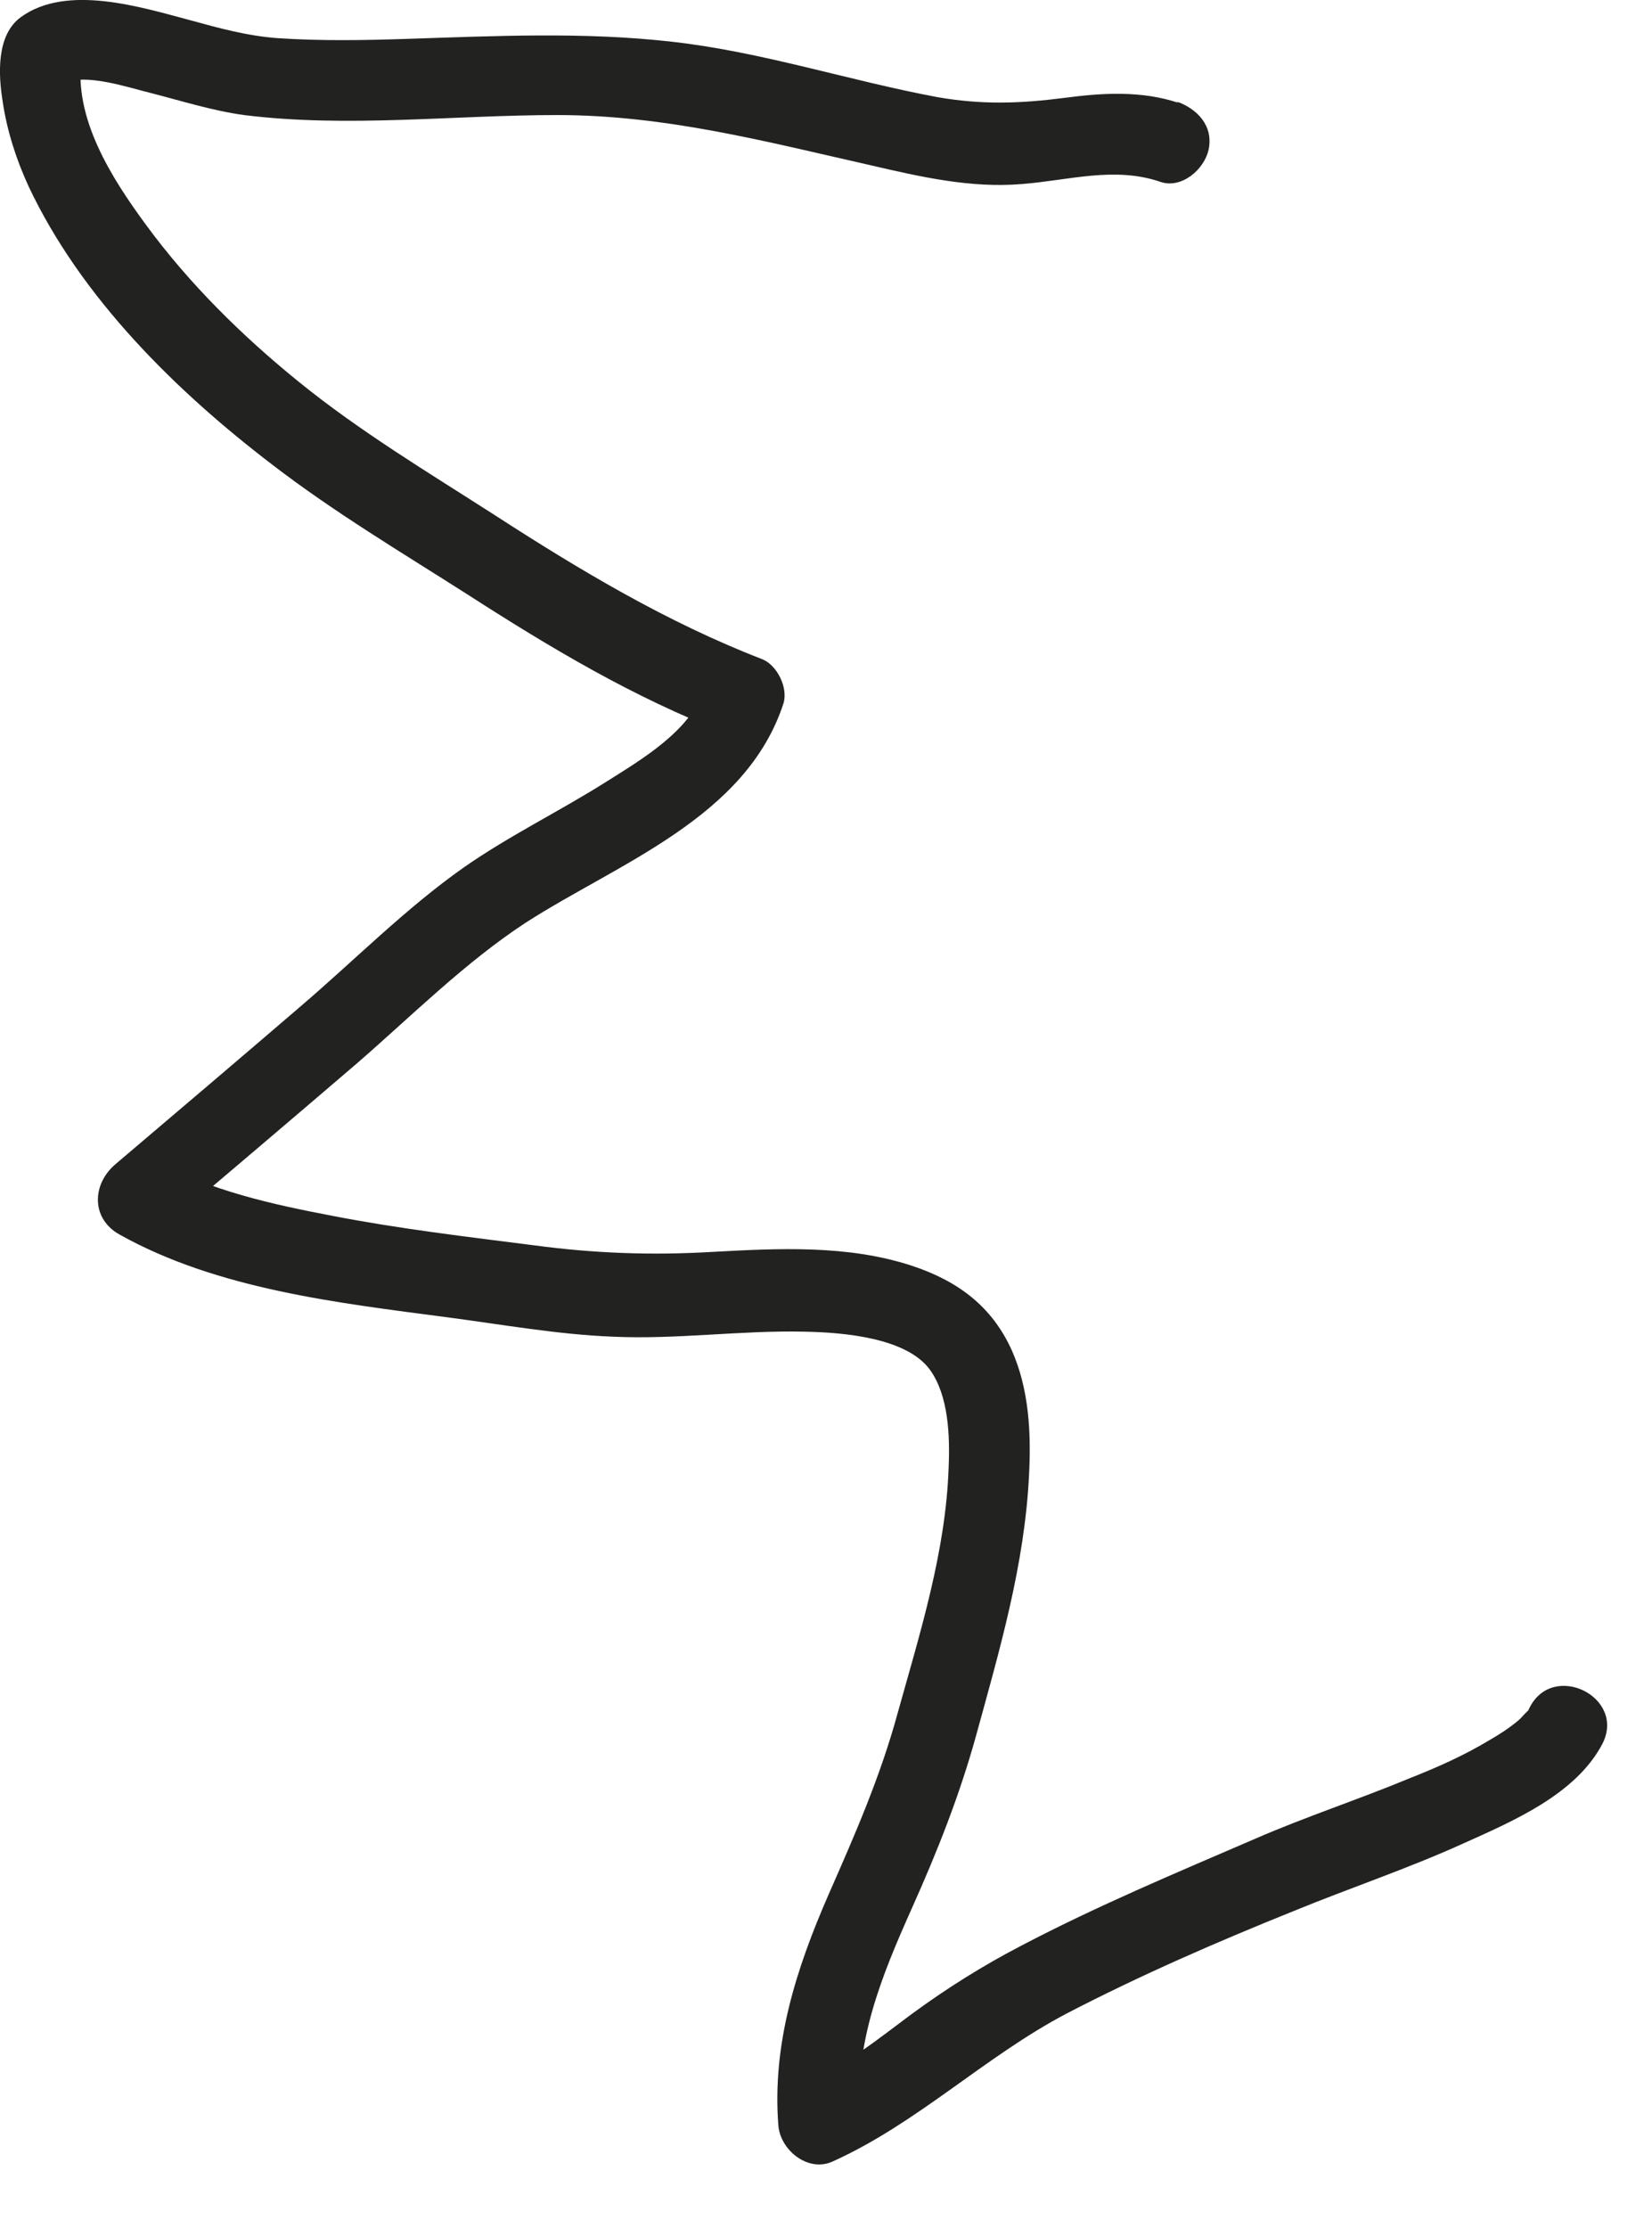 <?xml version="1.0" encoding="utf-8"?>
<svg xmlns="http://www.w3.org/2000/svg" fill="none" height="100%" overflow="visible" preserveAspectRatio="none" style="display: block;" viewBox="0 0 23 31" width="100%">
<path d="M16.407 1.431C15.897 1.261 15.357 1.291 14.827 1.361C14.207 1.441 13.677 1.461 13.047 1.351C11.817 1.121 10.607 0.721 9.357 0.581C8.127 0.441 6.897 0.501 5.667 0.541C5.067 0.561 4.467 0.571 3.867 0.531C3.447 0.501 3.047 0.391 2.647 0.281C1.967 0.101 0.927 -0.229 0.287 0.241C-0.053 0.491 -0.023 1.041 0.037 1.411C0.097 1.821 0.227 2.221 0.397 2.591C1.127 4.141 2.447 5.441 3.797 6.471C4.657 7.131 5.597 7.691 6.507 8.271C7.657 9.011 8.827 9.711 10.107 10.201C10.007 9.991 9.907 9.791 9.807 9.581C9.617 10.171 8.927 10.571 8.437 10.881C7.787 11.291 7.087 11.631 6.457 12.071C5.647 12.641 4.927 13.371 4.177 14.011C3.327 14.741 2.467 15.471 1.607 16.201C1.277 16.481 1.267 16.961 1.667 17.181C3.027 17.941 4.707 18.131 6.227 18.331C6.987 18.431 7.767 18.571 8.537 18.601C9.427 18.641 10.307 18.511 11.197 18.531C11.767 18.541 12.627 18.621 12.947 19.061C13.207 19.421 13.227 19.981 13.207 20.431C13.167 21.591 12.807 22.731 12.497 23.841C12.257 24.721 11.907 25.521 11.537 26.361C11.087 27.391 10.747 28.441 10.837 29.581C10.867 29.921 11.247 30.231 11.587 30.081C12.767 29.551 13.707 28.621 14.847 28.021C15.867 27.491 16.947 27.021 18.017 26.591C18.797 26.271 19.607 26.001 20.377 25.651C21.067 25.341 21.937 24.971 22.307 24.271C22.647 23.621 21.627 23.111 21.297 23.761C21.257 23.831 21.317 23.761 21.237 23.841C21.187 23.891 21.177 23.911 21.127 23.951C21.007 24.051 20.867 24.141 20.727 24.221C20.377 24.431 20.017 24.591 19.637 24.741C18.917 25.041 18.177 25.281 17.467 25.591C16.377 26.061 15.277 26.521 14.227 27.071C13.687 27.351 13.177 27.671 12.687 28.031C12.217 28.381 11.757 28.751 11.227 28.991C11.477 29.161 11.727 29.321 11.977 29.491C11.887 28.431 12.277 27.491 12.697 26.551C13.047 25.771 13.357 24.991 13.587 24.161C13.917 22.961 14.267 21.771 14.327 20.521C14.357 19.941 14.327 19.331 14.087 18.791C13.807 18.171 13.327 17.821 12.687 17.611C11.797 17.321 10.837 17.371 9.917 17.421C9.067 17.471 8.277 17.441 7.447 17.331C6.507 17.211 5.567 17.101 4.637 16.921C3.797 16.761 2.927 16.571 2.167 16.151C2.187 16.481 2.207 16.801 2.227 17.131C3.147 16.351 4.067 15.571 4.977 14.791C5.737 14.131 6.477 13.391 7.317 12.841C8.607 12.011 10.387 11.381 10.907 9.791C10.977 9.571 10.817 9.251 10.607 9.171C9.287 8.661 8.067 7.931 6.877 7.161C5.957 6.571 5.007 6.001 4.157 5.311C3.367 4.671 2.627 3.941 2.027 3.121C1.557 2.481 1.017 1.641 1.137 0.801C1.057 0.921 0.977 1.041 0.897 1.161C1.177 1.011 1.797 1.221 2.087 1.291C2.517 1.401 2.957 1.541 3.397 1.601C4.837 1.781 6.317 1.601 7.757 1.601C9.267 1.601 10.667 1.971 12.127 2.301C12.817 2.461 13.517 2.621 14.227 2.561C14.877 2.511 15.517 2.311 16.157 2.531C16.447 2.631 16.767 2.361 16.827 2.081C16.897 1.751 16.667 1.511 16.377 1.411L16.407 1.431Z" fill="#222221" id="Vector"/>
</svg>